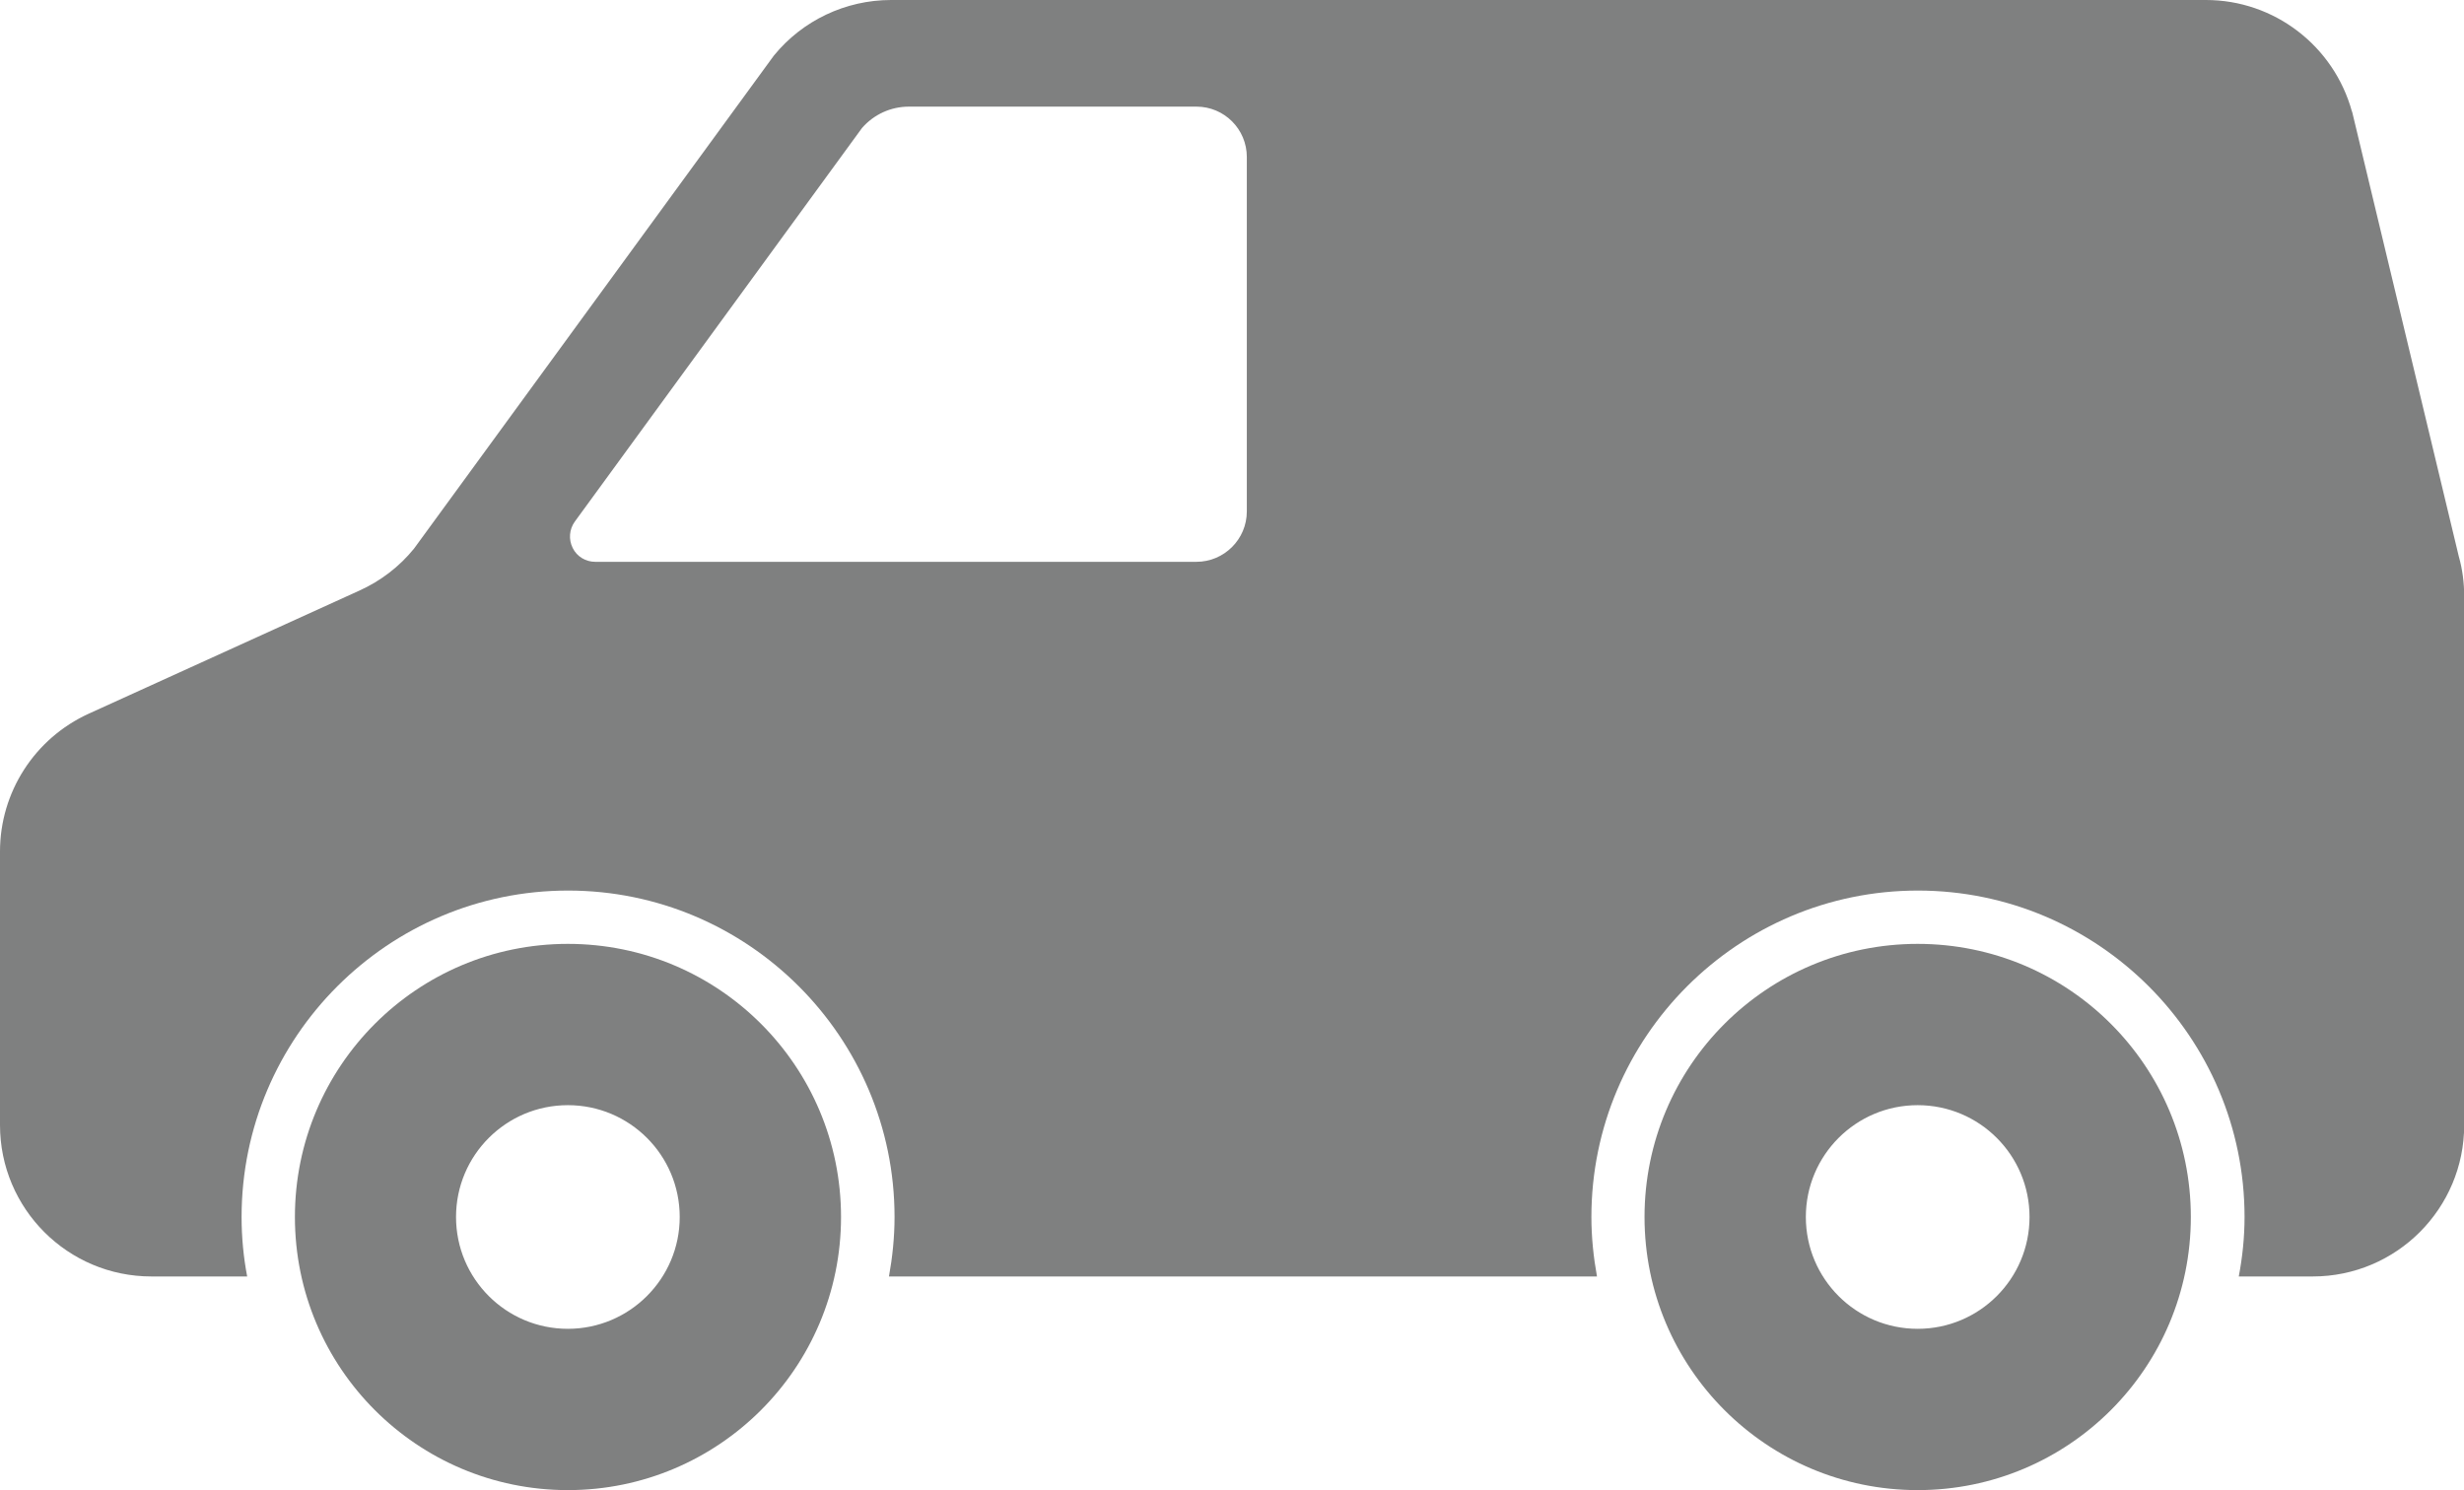 <?xml version="1.0" encoding="UTF-8"?>
<svg id="_レイヤー_1" data-name="レイヤー 1" xmlns="http://www.w3.org/2000/svg" viewBox="0 0 128 77.42">
  <defs>
    <style>
      .cls-1 {
        fill: #7f8080;
      }
    </style>
  </defs>
  <path class="cls-1" d="M99.62,49.04c-7.84,0-14.19,6.35-14.19,14.19s6.35,14.19,14.19,14.19,14.19-6.35,14.19-14.19-6.35-14.19-14.19-14.19ZM99.62,69.04c-3.21,0-5.81-2.6-5.81-5.81s2.6-5.81,5.81-5.81,5.81,2.6,5.81,5.81-2.6,5.81-5.81,5.81Z"/>
  <path class="cls-1" d="M29.5,49.04c-7.83,0-14.18,6.35-14.18,14.19s6.35,14.19,14.18,14.19,14.19-6.35,14.19-14.19-6.35-14.19-14.19-14.19ZM29.5,69.04c-3.21,0-5.81-2.6-5.81-5.81s2.6-5.81,5.81-5.81,5.81,2.6,5.81,5.81-2.61,5.81-5.81,5.81Z"/>
  <path class="cls-1" d="M122.18,5.8c-.94-3.42-4.04-5.8-7.59-5.8H46.29c-2.36,0-4.6,1.06-6.09,2.89l-18.69,25.61c-.76.94-1.73,1.68-2.83,2.18l-14.07,6.4c-2.81,1.28-4.61,4.08-4.61,7.16v14.21c0,4.35,3.52,7.87,7.87,7.87h4.97c-.19-1-.29-2.03-.29-3.09,0-9.35,7.61-16.96,16.96-16.96s16.96,7.61,16.96,16.96c0,1.06-.11,2.09-.29,3.09h36.78c-.18-1-.29-2.03-.29-3.09,0-9.35,7.61-16.96,16.96-16.96s16.97,7.61,16.97,16.96c0,1.06-.11,2.09-.3,3.09h3.84c4.35,0,7.87-3.53,7.87-7.87v-27.47c0-.7-.09-1.4-.28-2.07l-5.54-23.1ZM64.77,26.57c0,1.45-1.18,2.62-2.62,2.62h-31.23c-.49,0-.95-.27-1.17-.72-.22-.44-.18-.97.11-1.37l14.92-20.45c.62-.71,1.5-1.11,2.44-1.11h14.93c1.45,0,2.62,1.17,2.62,2.62v18.4Z"/>
</svg>